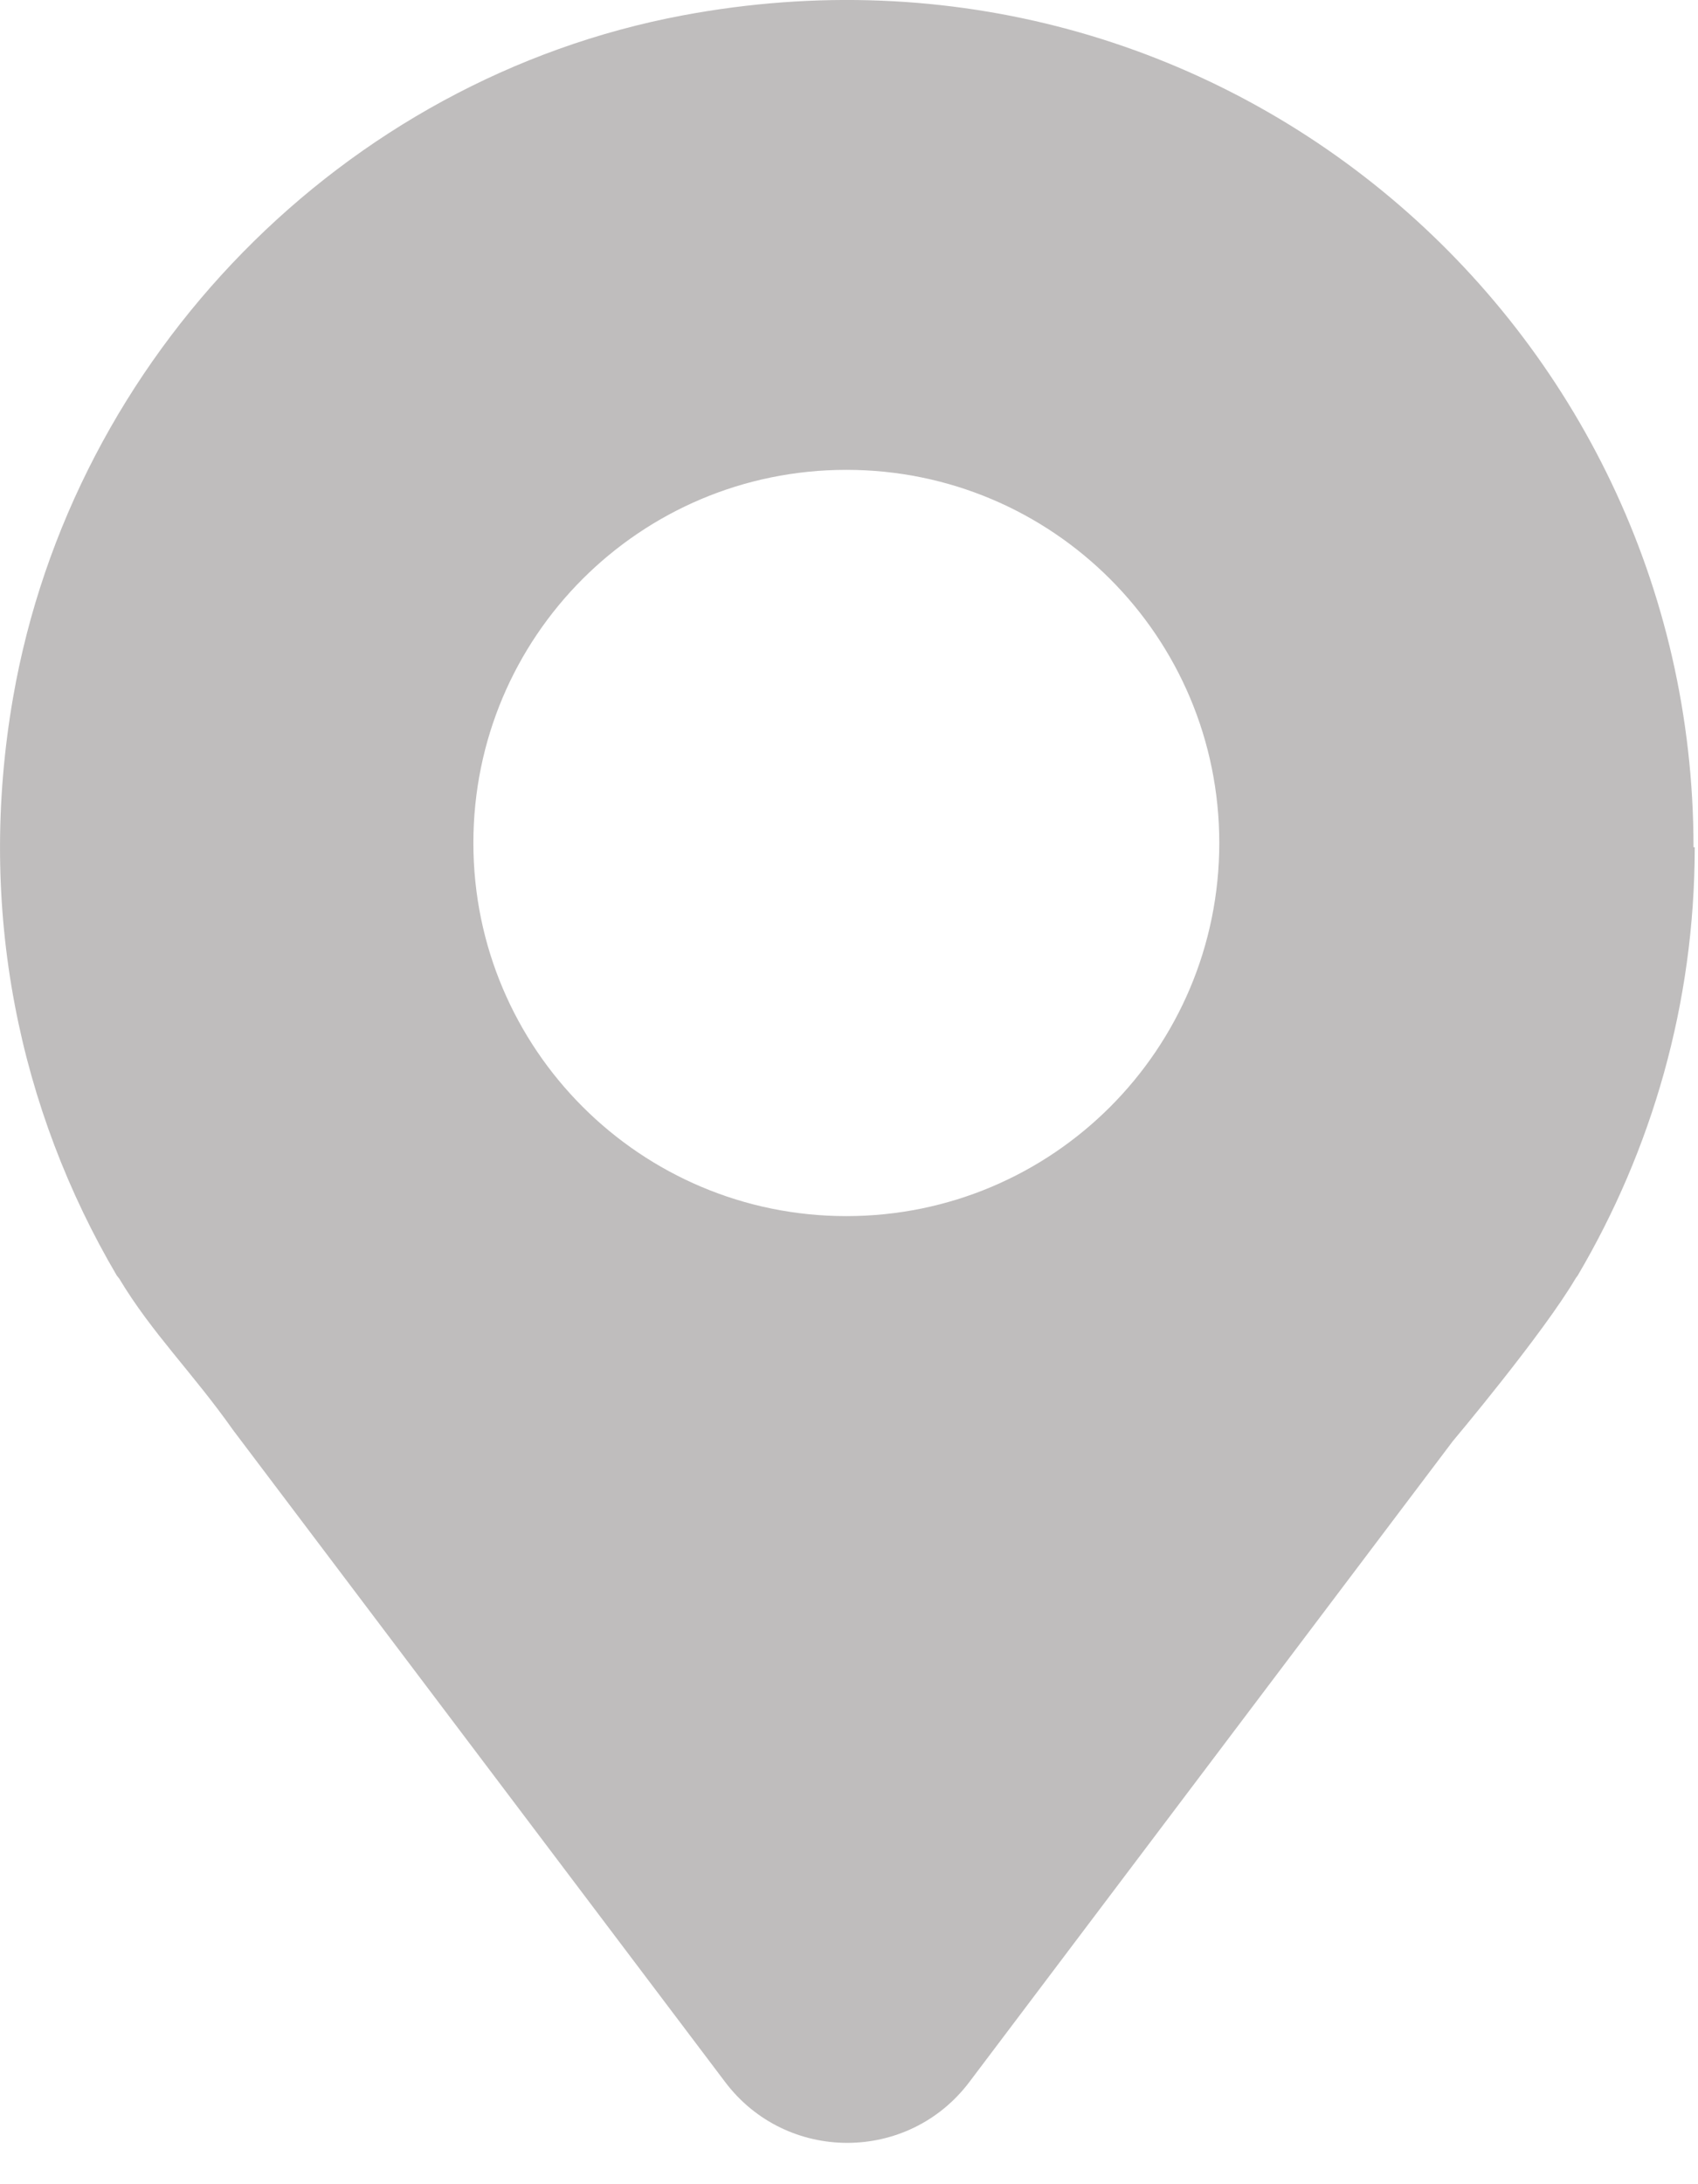 <?xml version="1.0" encoding="UTF-8"?> <svg xmlns="http://www.w3.org/2000/svg" width="28" height="36" viewBox="0 0 28 36" fill="none"><path d="M27.926 13.964C27.926 5.364 20.156 -1.416 11.256 0.254C5.656 1.304 1.196 5.874 0.216 11.494C-0.394 15.004 0.326 18.304 1.926 21.024L1.966 21.074C2.506 21.974 3.176 22.624 3.846 23.574L11.956 34.314C12.966 35.654 14.976 35.654 15.986 34.314L23.956 23.754C23.956 23.754 25.446 21.984 25.986 21.064L26.016 21.024C27.236 18.954 27.946 16.544 27.946 13.964H27.926ZM13.956 20.044C10.566 20.044 7.806 17.294 7.806 13.894C7.806 10.494 10.556 7.744 13.956 7.744C17.356 7.744 20.106 10.494 20.106 13.894C20.106 17.294 17.356 20.044 13.956 20.044Z" fill="#BFBDBD"></path></svg> 